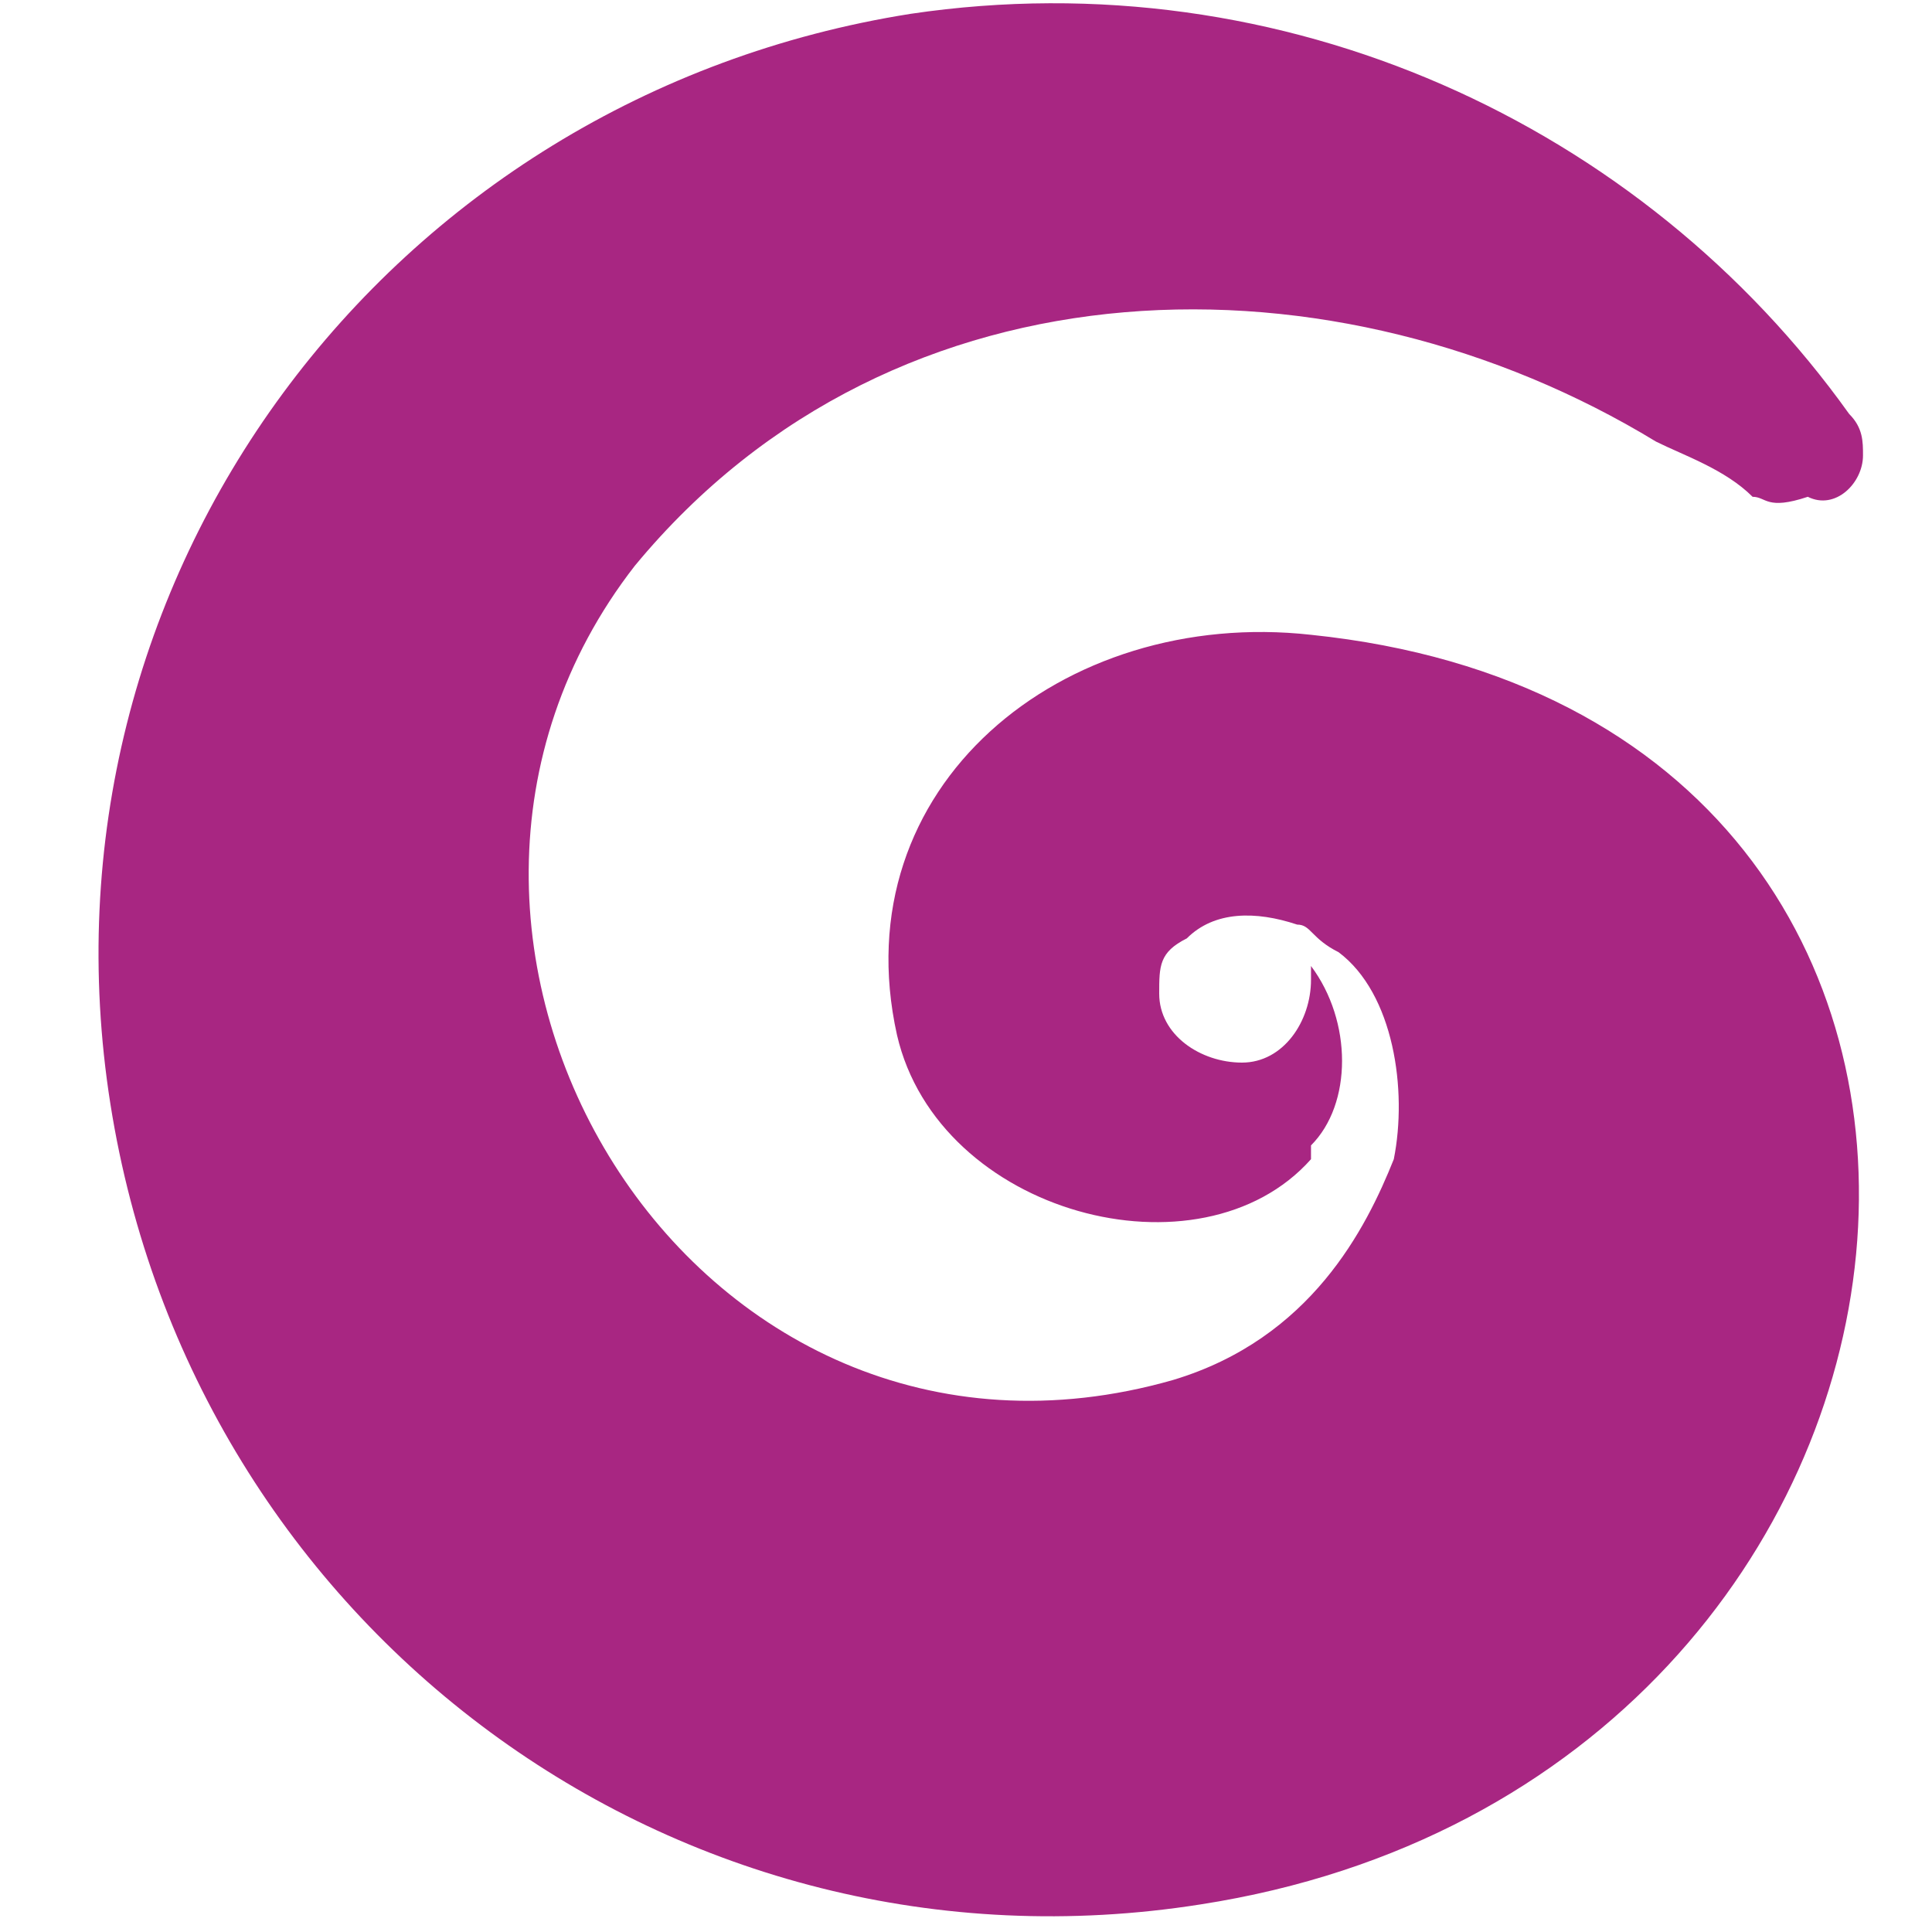 <?xml version="1.0" encoding="utf-8"?>
<!-- Generator: Adobe Illustrator 23.0.1, SVG Export Plug-In . SVG Version: 6.00 Build 0)  -->
<svg version="1.1" id="Layer_1" xmlns="http://www.w3.org/2000/svg" xmlns:xlink="http://www.w3.org/1999/xlink" x="0px" y="0px"
	 viewBox="0 0 14 14" style="enable-background:new 0 0 14 14;" xml:space="preserve">
<style type="text/css">
	.st0{fill-rule:evenodd;clip-rule:evenodd;fill:#a82682;}
</style>
<path class="st0" d="M12.7,3.6c-0.2-0.2-0.5-0.3-0.7-0.4C9.7,1.8,6.5,1.8,4.6,4.1C2.5,6.8,5,11,8.5,10c1-0.3,1.4-1.1,1.6-1.6
	c0.1-0.5,0-1.2-0.4-1.5C9.5,6.8,9.5,6.7,9.4,6.7C9.1,6.6,8.8,6.6,8.6,6.8C8.4,6.9,8.4,7,8.4,7.2c0,0.3,0.3,0.5,0.6,0.5
	c0.3,0,0.5-0.3,0.5-0.6c0,0,0-0.1,0-0.1c0.3,0.4,0.3,1,0,1.3c0,0,0,0,0,0.1c-0.8,0.9-2.7,0.4-3-0.9c-0.4-1.8,1.2-3.1,3-2.9
	c5.8,0.6,5,8.3-0.8,9.2c-3.8,0.6-7.3-2-7.9-5.8c-0.6-3.8,2-7.3,5.8-7.9c2.7-0.4,5.3,0.8,6.8,2.9l0,0c0.1,0.1,0.1,0.2,0.1,0.3
	c0,0.2-0.2,0.4-0.4,0.3C12.8,3.7,12.8,3.6,12.7,3.6z"/>
</svg>
